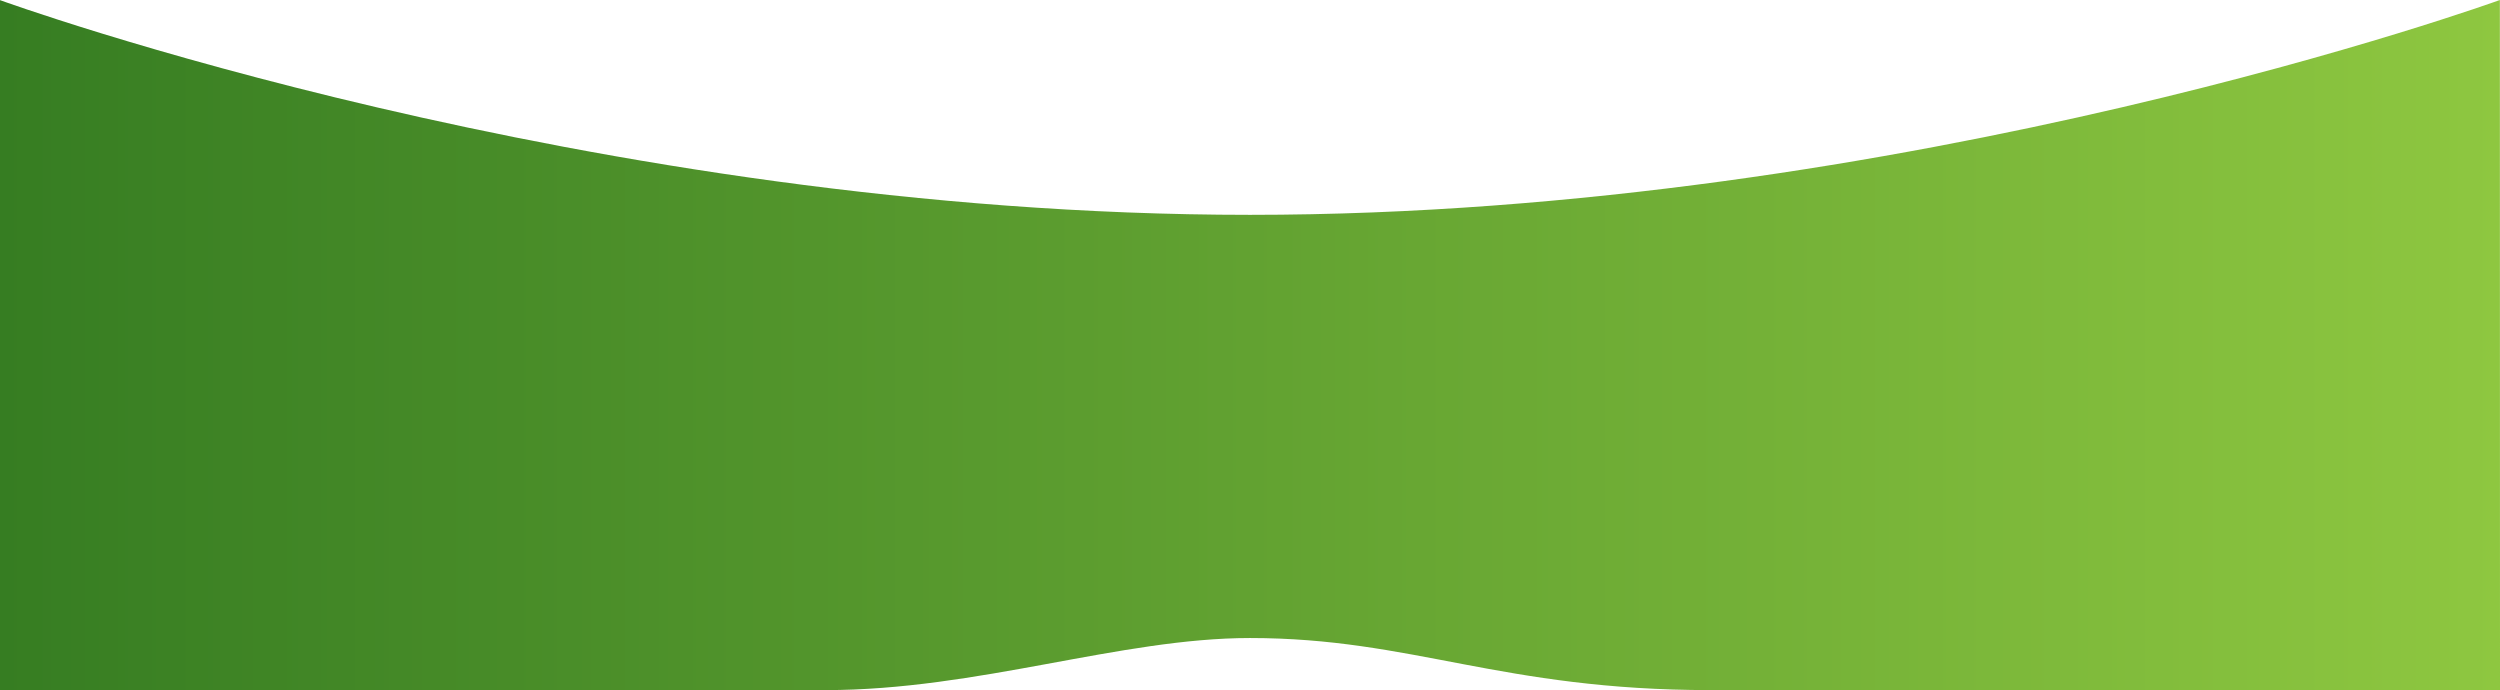 <svg xmlns="http://www.w3.org/2000/svg" x="0px" y="0px" viewBox="0 0 1920 530" enable-background="new 0 0 1920 530" xml:space="preserve">
<linearGradient id="gradient" gradientUnits="userSpaceOnUse" x1="0" y1="265" x2="1920" y2="265">
	<stop  offset="0" style="stop-color:#367d22"/>
	<stop  offset="1" style="stop-color:#8ec740"/>
</linearGradient>
<path fill="url(#gradient)" d="M0,0.1C0,0.1,452.9,165,960,165c504.9,0,959.9-165,959.9-165l0.1,530c0,0-580.4,0-606.1,0 c-161.3,0-229.1-40-353.9-40c-99.4,0-209.1,40-326.1,40c-58,0-633.9,0-633.9,0V0.1z"/>
</svg>
